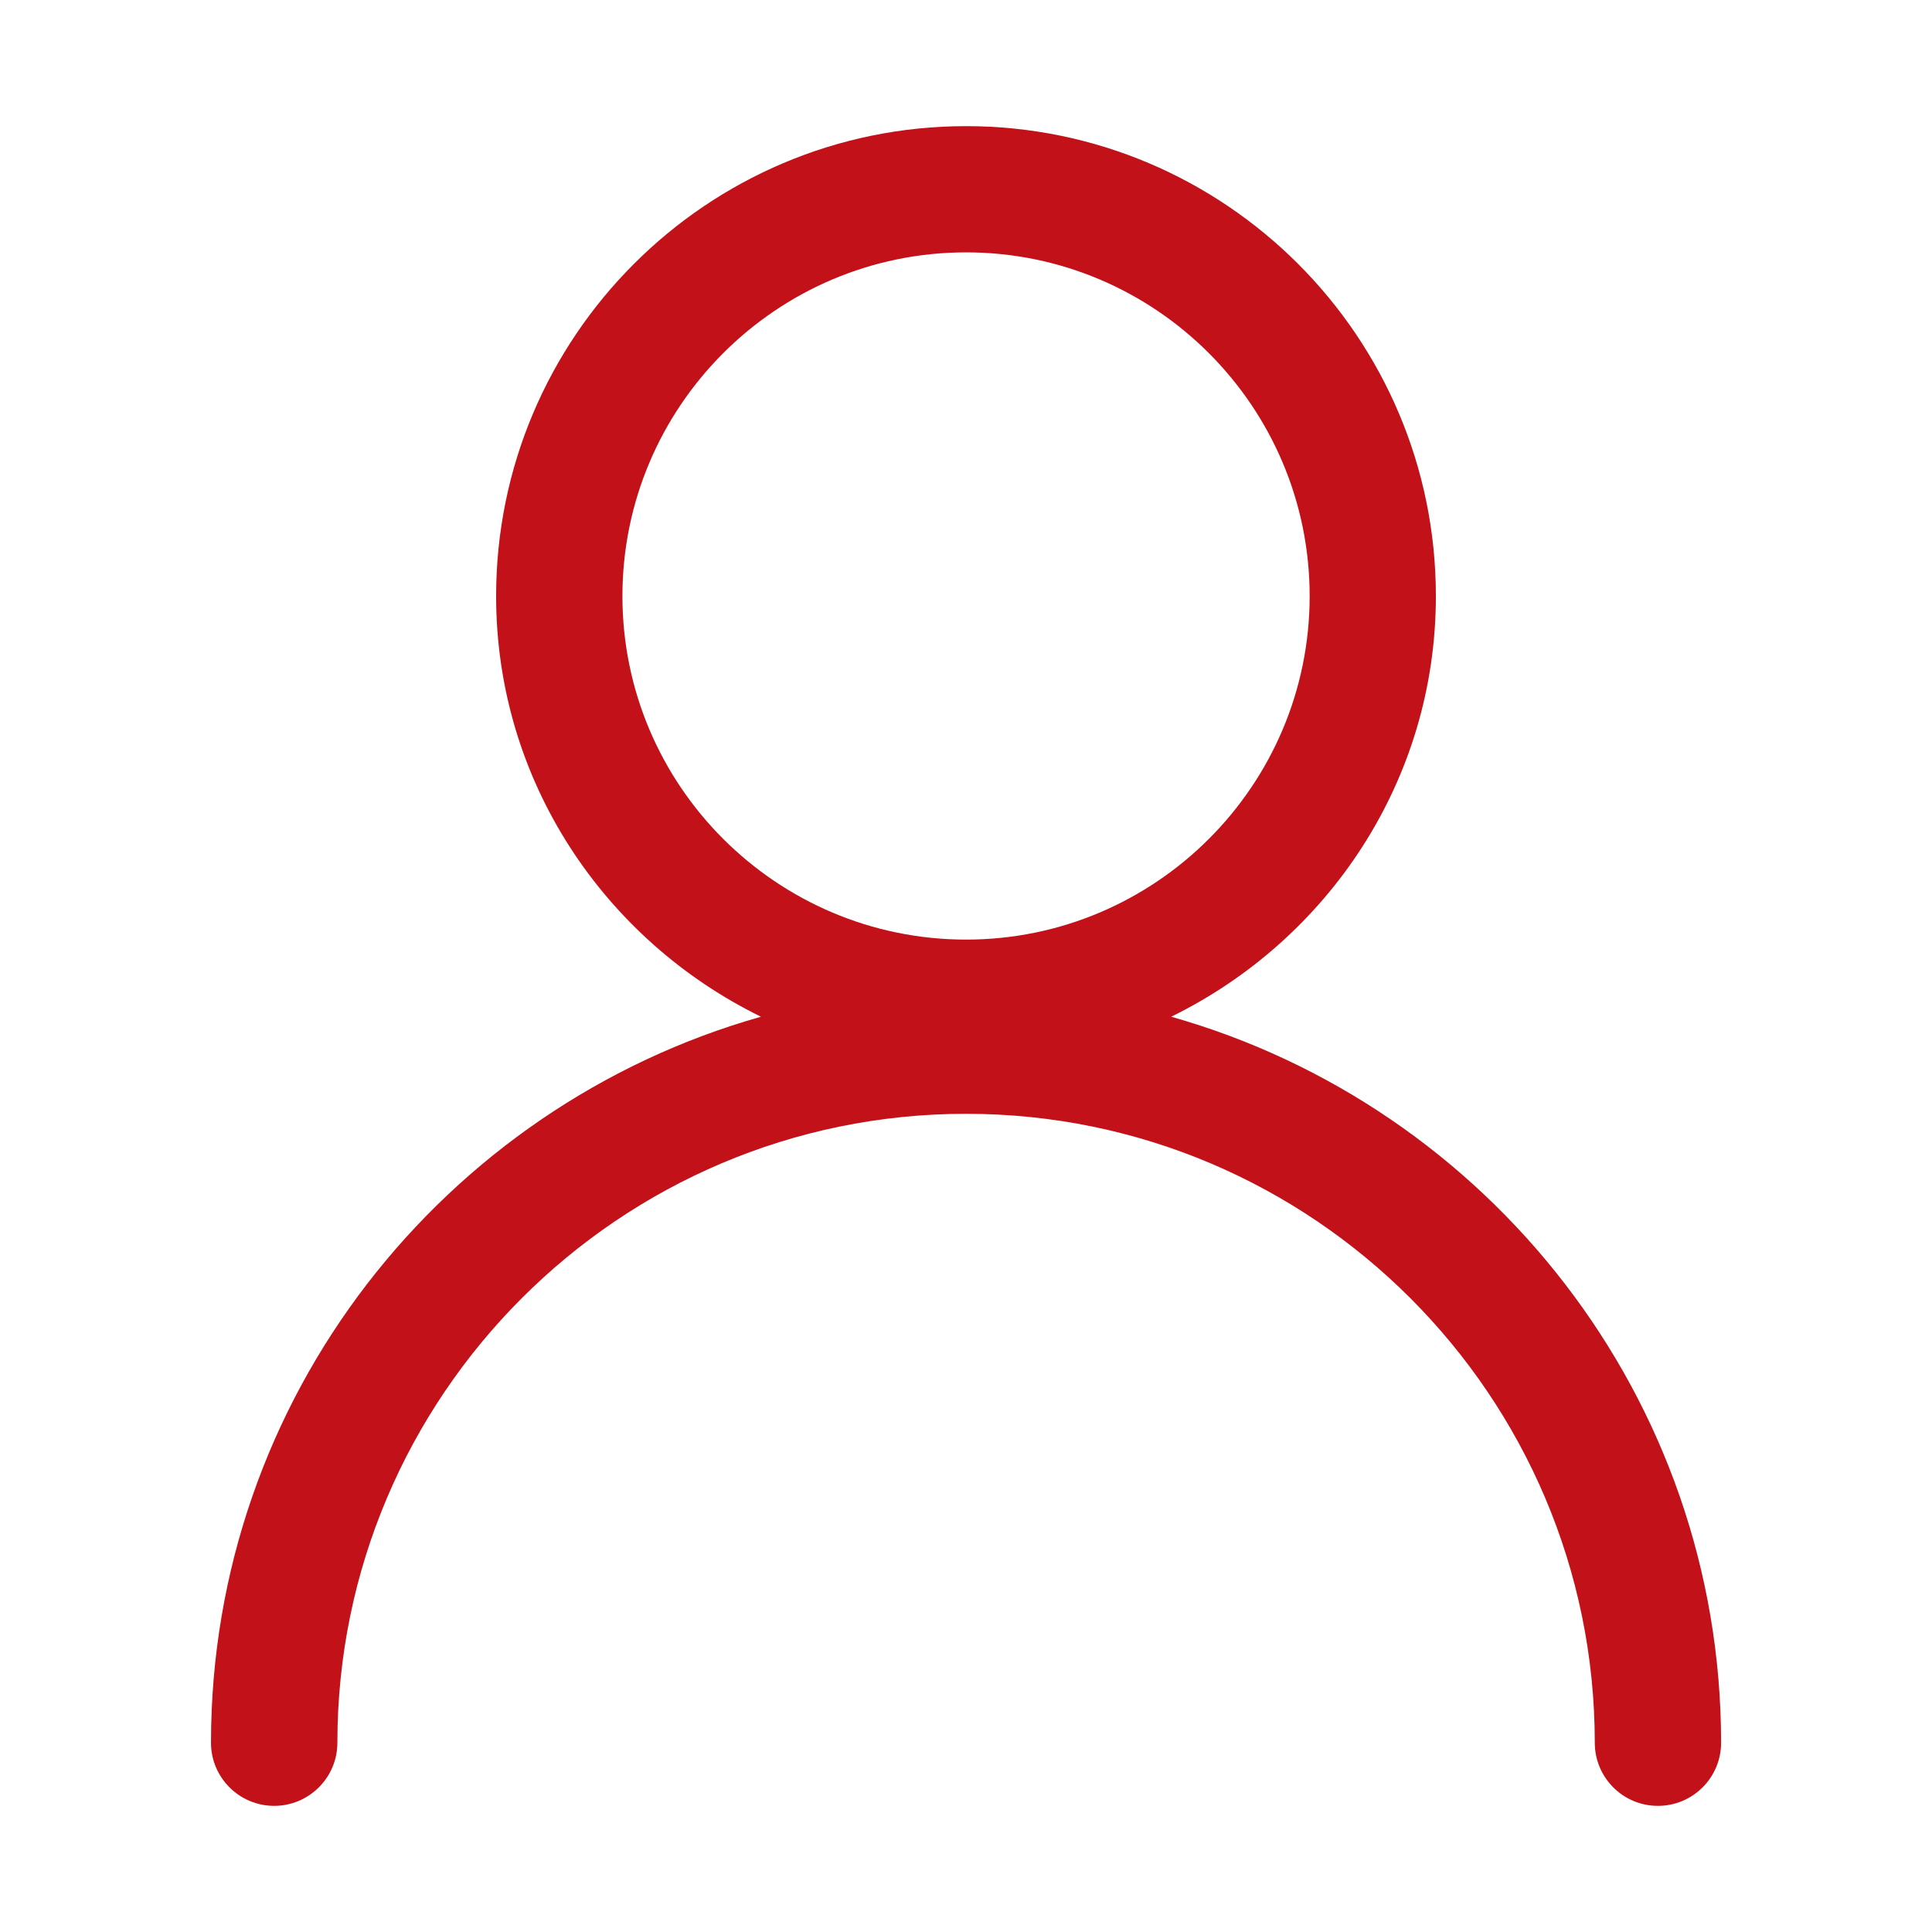 <svg xmlns="http://www.w3.org/2000/svg" xmlns:xlink="http://www.w3.org/1999/xlink" width="24" height="24" viewBox="0 0 24 24" fill="none">
<path d="M14.549 12.63C16.488 11.68 17.837 9.705 17.837 7.405C17.837 4.185 15.219 1.567 12.001 1.567C8.781 1.567 6.163 4.185 6.163 7.405C6.163 9.705 7.512 11.68 9.453 12.63C5.516 13.744 2.621 17.361 2.621 21.649C2.621 22.082 2.973 22.433 3.406 22.433C3.838 22.433 4.191 22.082 4.191 21.649C4.191 17.342 7.694 13.836 12.001 13.836C16.308 13.836 19.811 17.342 19.811 21.649C19.811 22.082 20.162 22.433 20.595 22.433C21.029 22.433 21.38 22.082 21.38 21.649C21.38 17.361 18.485 13.744 14.549 12.63L14.549 12.63ZM7.732 7.405C7.732 5.051 9.647 3.135 12.001 3.135C14.354 3.135 16.269 5.051 16.269 7.405C16.269 9.758 14.354 11.672 12.001 11.672C9.647 11.672 7.732 9.758 7.732 7.405Z"   fill="#C21119" >
</path>
</svg>
